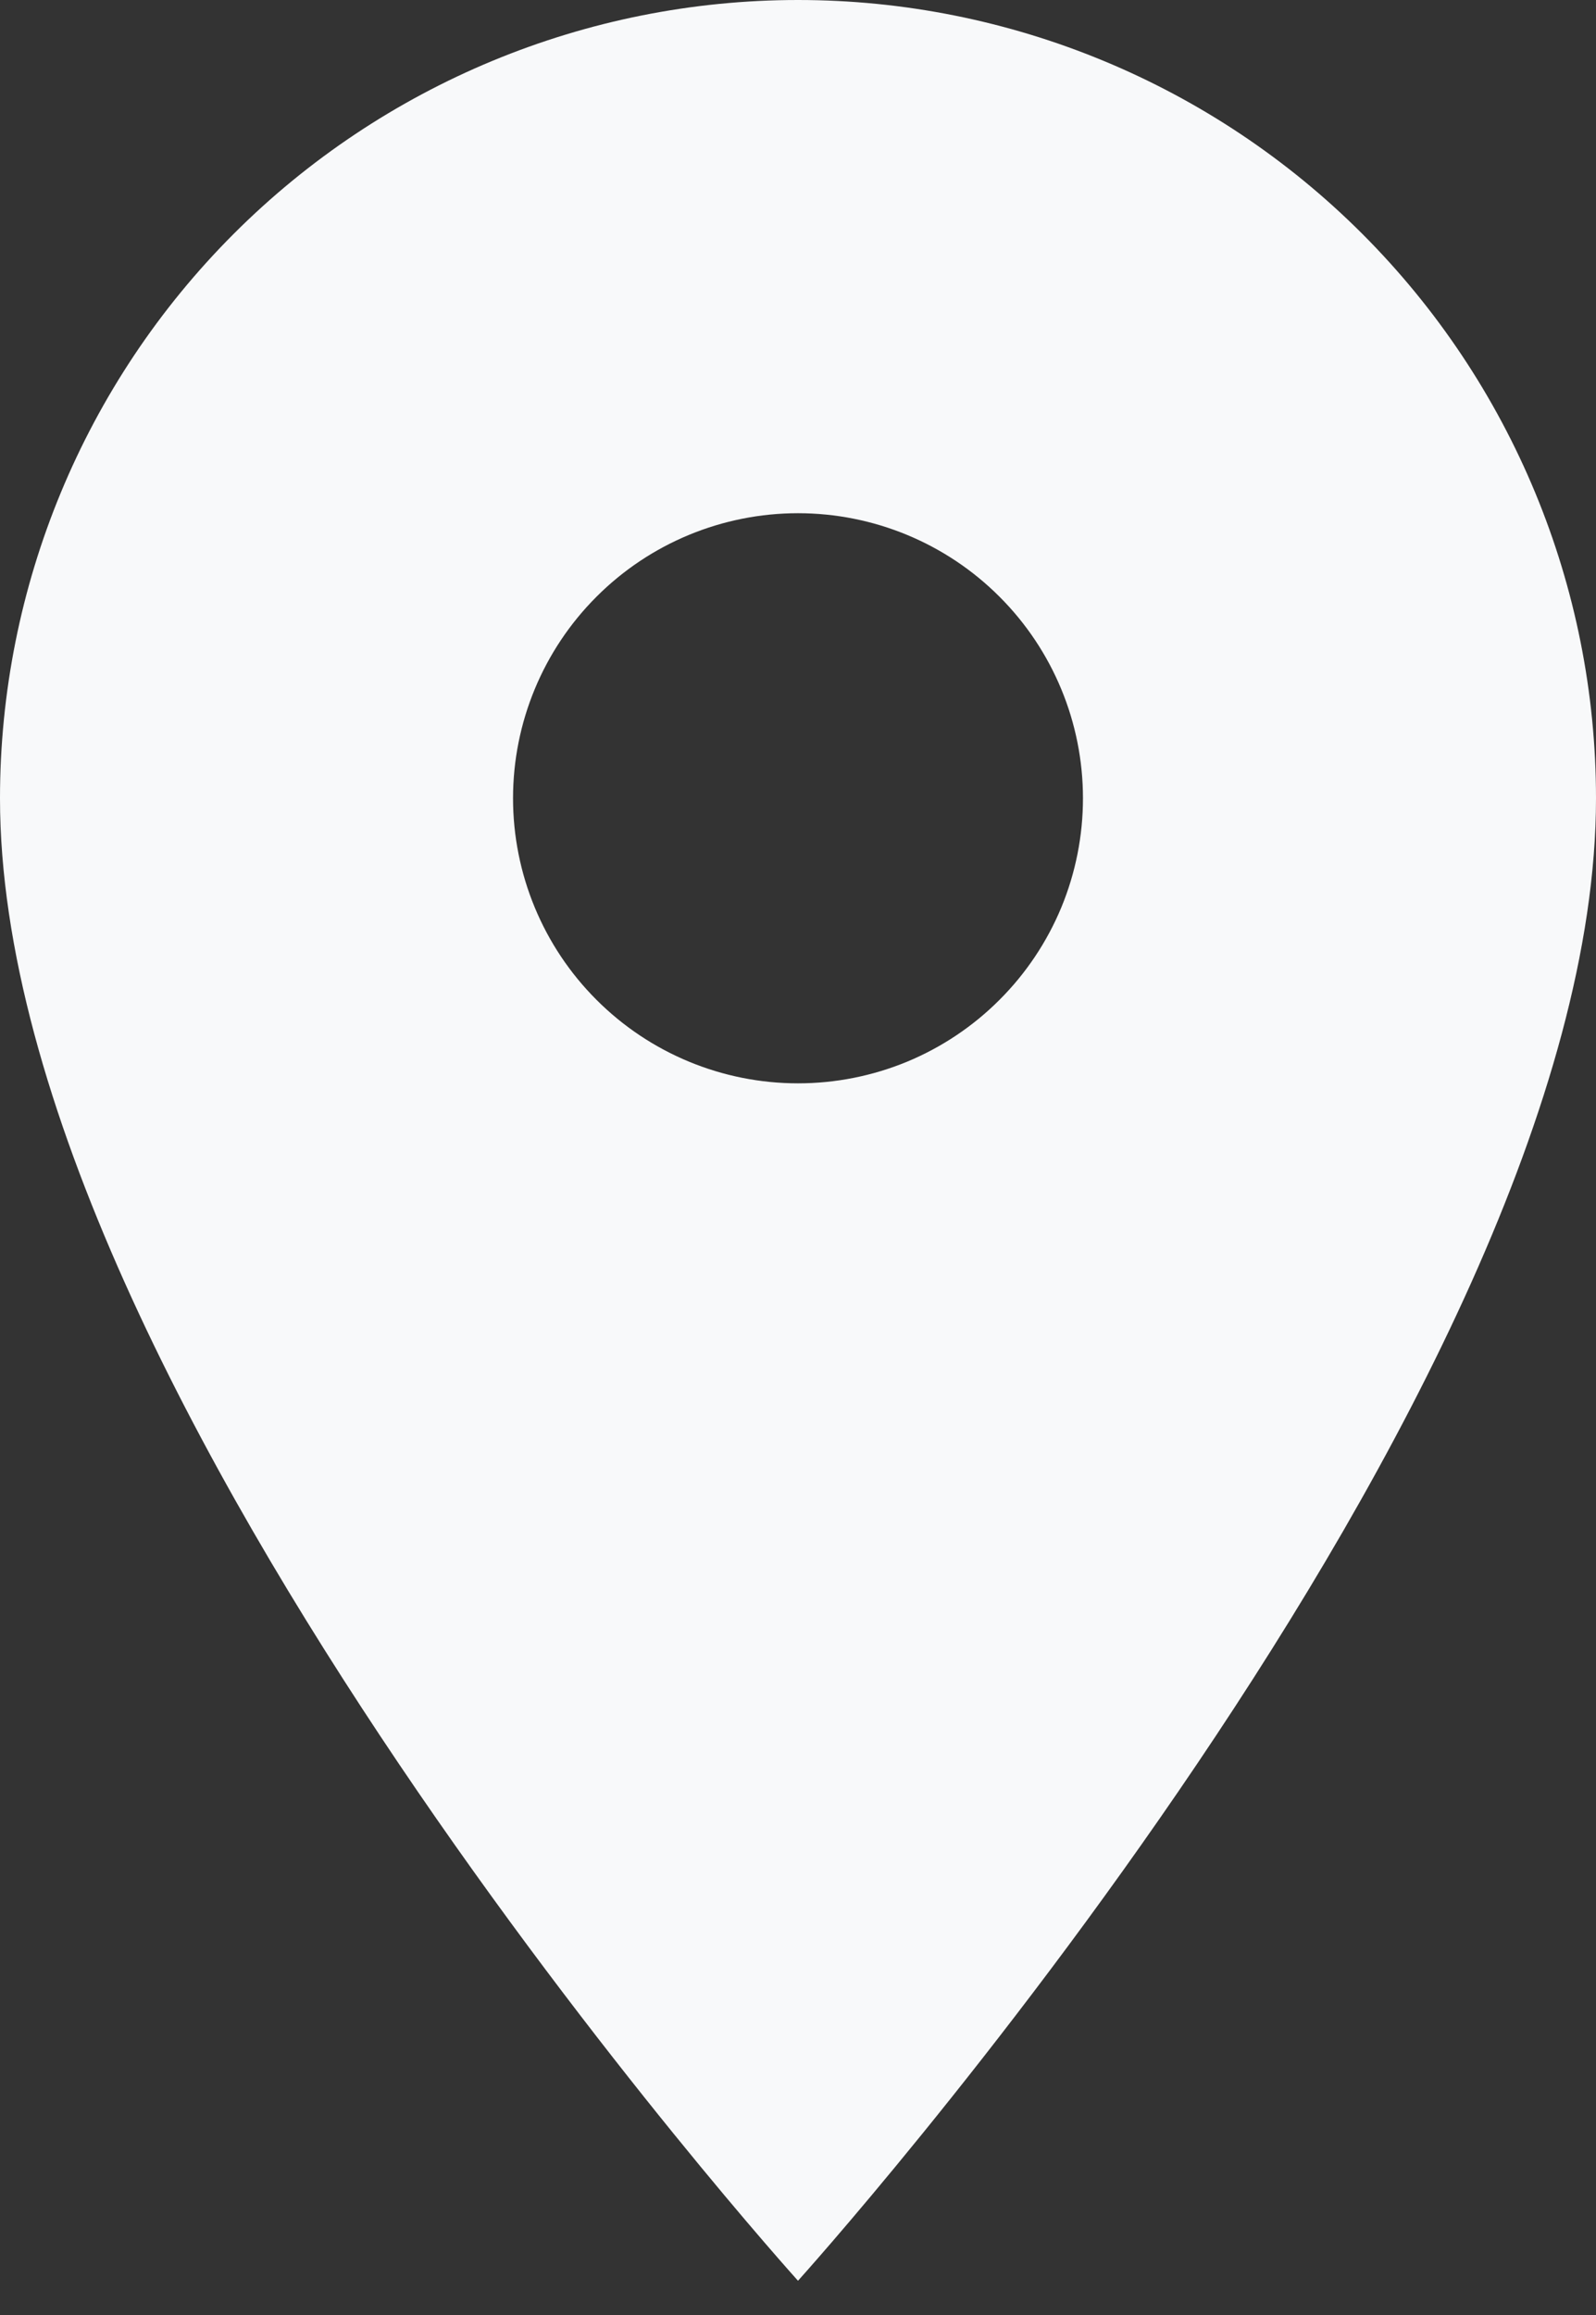 <svg width="20" height="29" viewBox="0 0 20 29" fill="none" xmlns="http://www.w3.org/2000/svg">
<rect x="0" y="0" width="20" height="29" fill="#333333" stroke="none"/>
<path d="M10 13.571C9.053 13.571 8.144 13.195 7.475 12.525C6.805 11.856 6.429 10.947 6.429 10C6.429 9.053 6.805 8.144 7.475 7.475C8.144 6.805 9.053 6.429 10 6.429C10.947 6.429 11.856 6.805 12.525 7.475C13.195 8.144 13.571 9.053 13.571 10C13.571 10.469 13.479 10.933 13.3 11.367C13.12 11.8 12.857 12.194 12.525 12.525C12.194 12.857 11.8 13.12 11.367 13.3C10.933 13.479 10.469 13.571 10 13.571ZM10 0C7.348 0 4.804 1.054 2.929 2.929C1.054 4.804 0 7.348 0 10C0 17.5 10 28.571 10 28.571C10 28.571 20 17.5 20 10C20 7.348 18.946 4.804 17.071 2.929C15.196 1.054 12.652 0 10 0Z" fill="#F8F9FA"/>
</svg>
